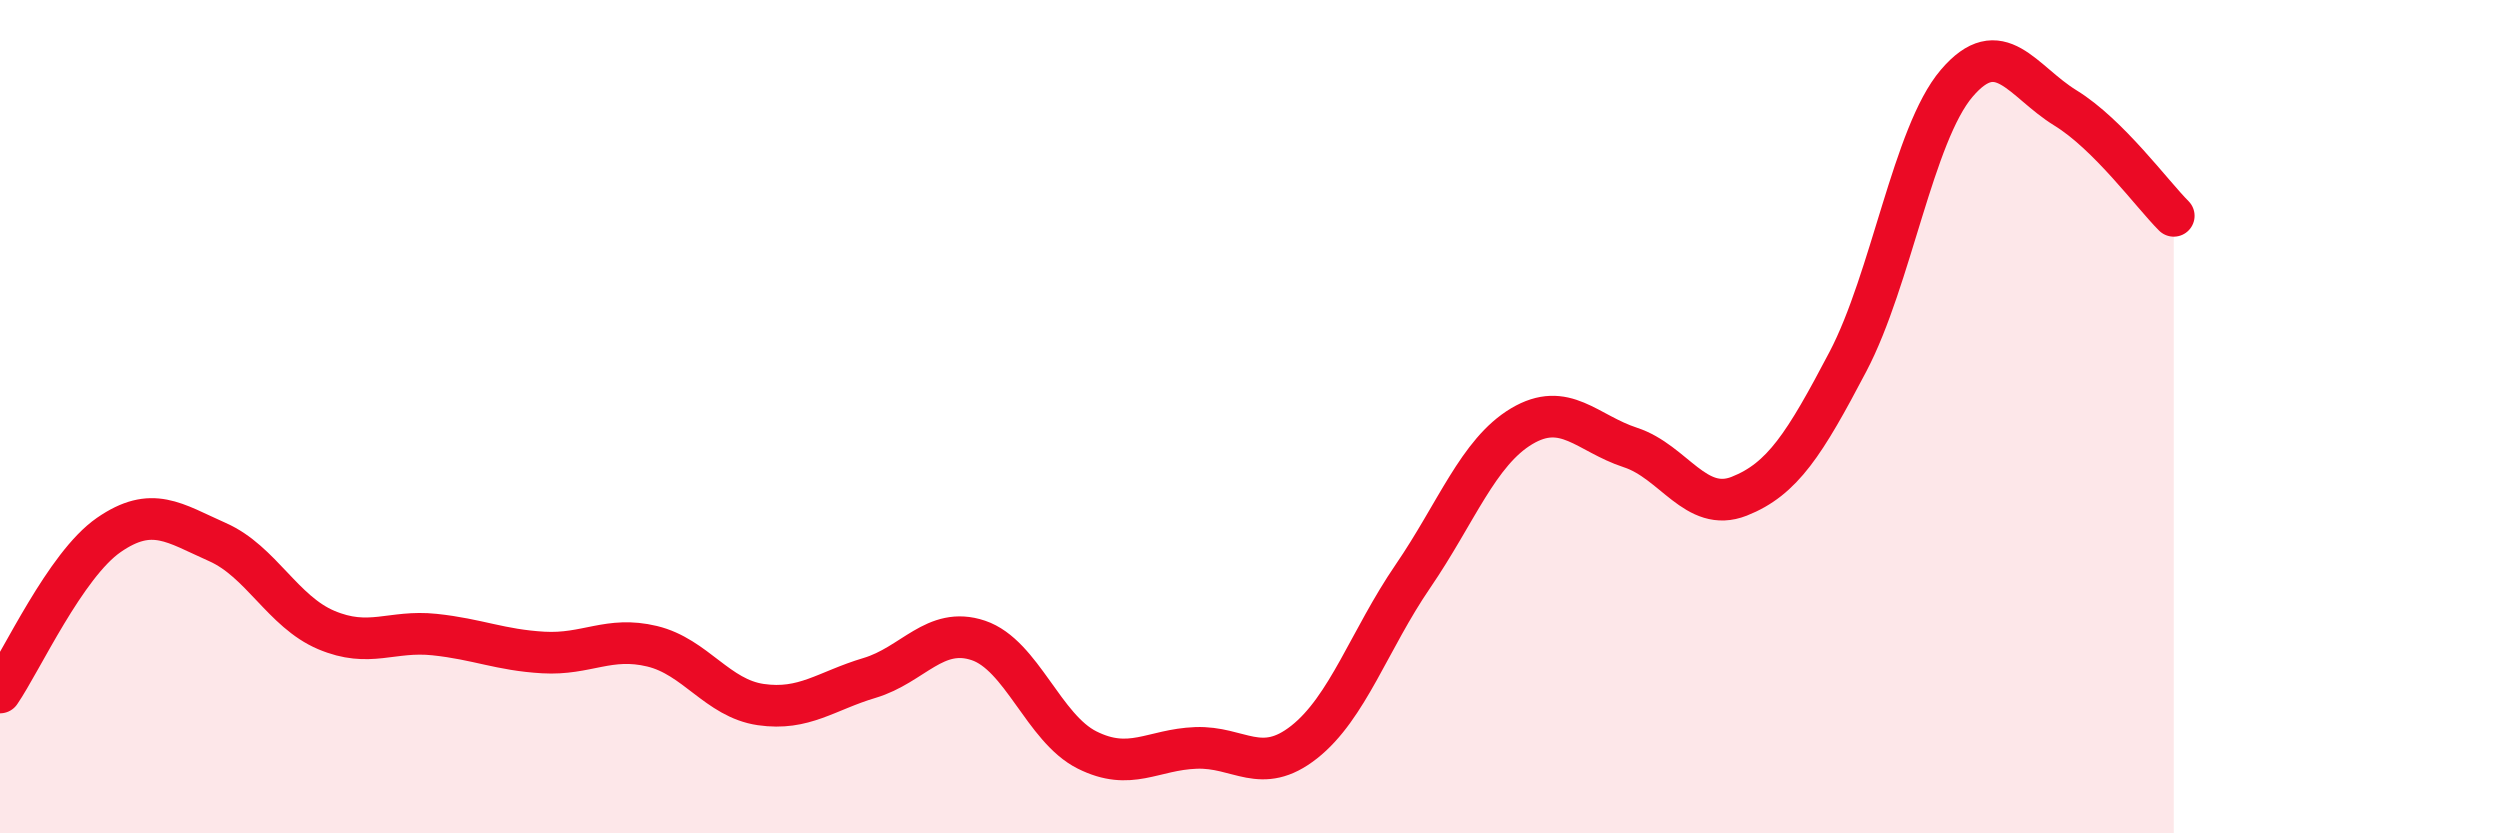 
    <svg width="60" height="20" viewBox="0 0 60 20" xmlns="http://www.w3.org/2000/svg">
      <path
        d="M 0,16.62 C 0.52,15.86 1.57,13.56 2.61,12.84 C 3.65,12.12 4.18,12.55 5.22,13.01 C 6.26,13.47 6.79,14.68 7.83,15.12 C 8.87,15.56 9.39,15.12 10.43,15.23 C 11.47,15.34 12,15.6 13.04,15.66 C 14.08,15.72 14.61,15.26 15.65,15.51 C 16.69,15.76 17.22,16.76 18.26,16.91 C 19.3,17.06 19.83,16.58 20.87,16.27 C 21.91,15.96 22.44,15.02 23.48,15.37 C 24.52,15.72 25.05,17.48 26.09,18 C 27.13,18.52 27.66,17.99 28.7,17.95 C 29.74,17.91 30.26,18.63 31.3,17.81 C 32.34,16.99 32.87,15.35 33.91,13.83 C 34.95,12.31 35.48,10.85 36.52,10.23 C 37.56,9.61 38.09,10.4 39.13,10.74 C 40.17,11.08 40.7,12.32 41.74,11.91 C 42.78,11.5 43.31,10.66 44.35,8.68 C 45.39,6.7 45.92,3.22 46.96,2 C 48,0.78 48.53,1.95 49.57,2.59 C 50.61,3.23 51.65,4.66 52.17,5.18L52.17 20L0 20Z"
        fill="#EB0A25"
        opacity="0.1"
        stroke-linecap="round"
        stroke-linejoin="round"
      />
      <path
        d="M 0,16.62 C 0.52,15.86 1.57,13.56 2.61,12.84 C 3.65,12.12 4.18,12.55 5.22,13.01 C 6.26,13.47 6.79,14.68 7.83,15.12 C 8.87,15.56 9.39,15.12 10.43,15.23 C 11.47,15.34 12,15.6 13.04,15.66 C 14.08,15.72 14.61,15.26 15.65,15.51 C 16.69,15.76 17.22,16.76 18.26,16.91 C 19.3,17.06 19.83,16.58 20.87,16.27 C 21.91,15.96 22.44,15.02 23.48,15.37 C 24.52,15.72 25.05,17.48 26.09,18 C 27.13,18.52 27.66,17.99 28.7,17.95 C 29.74,17.91 30.26,18.63 31.3,17.81 C 32.34,16.99 32.87,15.35 33.91,13.83 C 34.95,12.31 35.48,10.85 36.52,10.23 C 37.56,9.61 38.09,10.4 39.13,10.74 C 40.17,11.08 40.7,12.32 41.74,11.91 C 42.78,11.5 43.31,10.66 44.35,8.68 C 45.39,6.7 45.92,3.22 46.96,2 C 48,0.78 48.53,1.95 49.57,2.59 C 50.61,3.23 51.65,4.66 52.17,5.18"
        stroke="#EB0A25"
        stroke-width="1"
        fill="none"
        stroke-linecap="round"
        stroke-linejoin="round"
      />
    </svg>
  